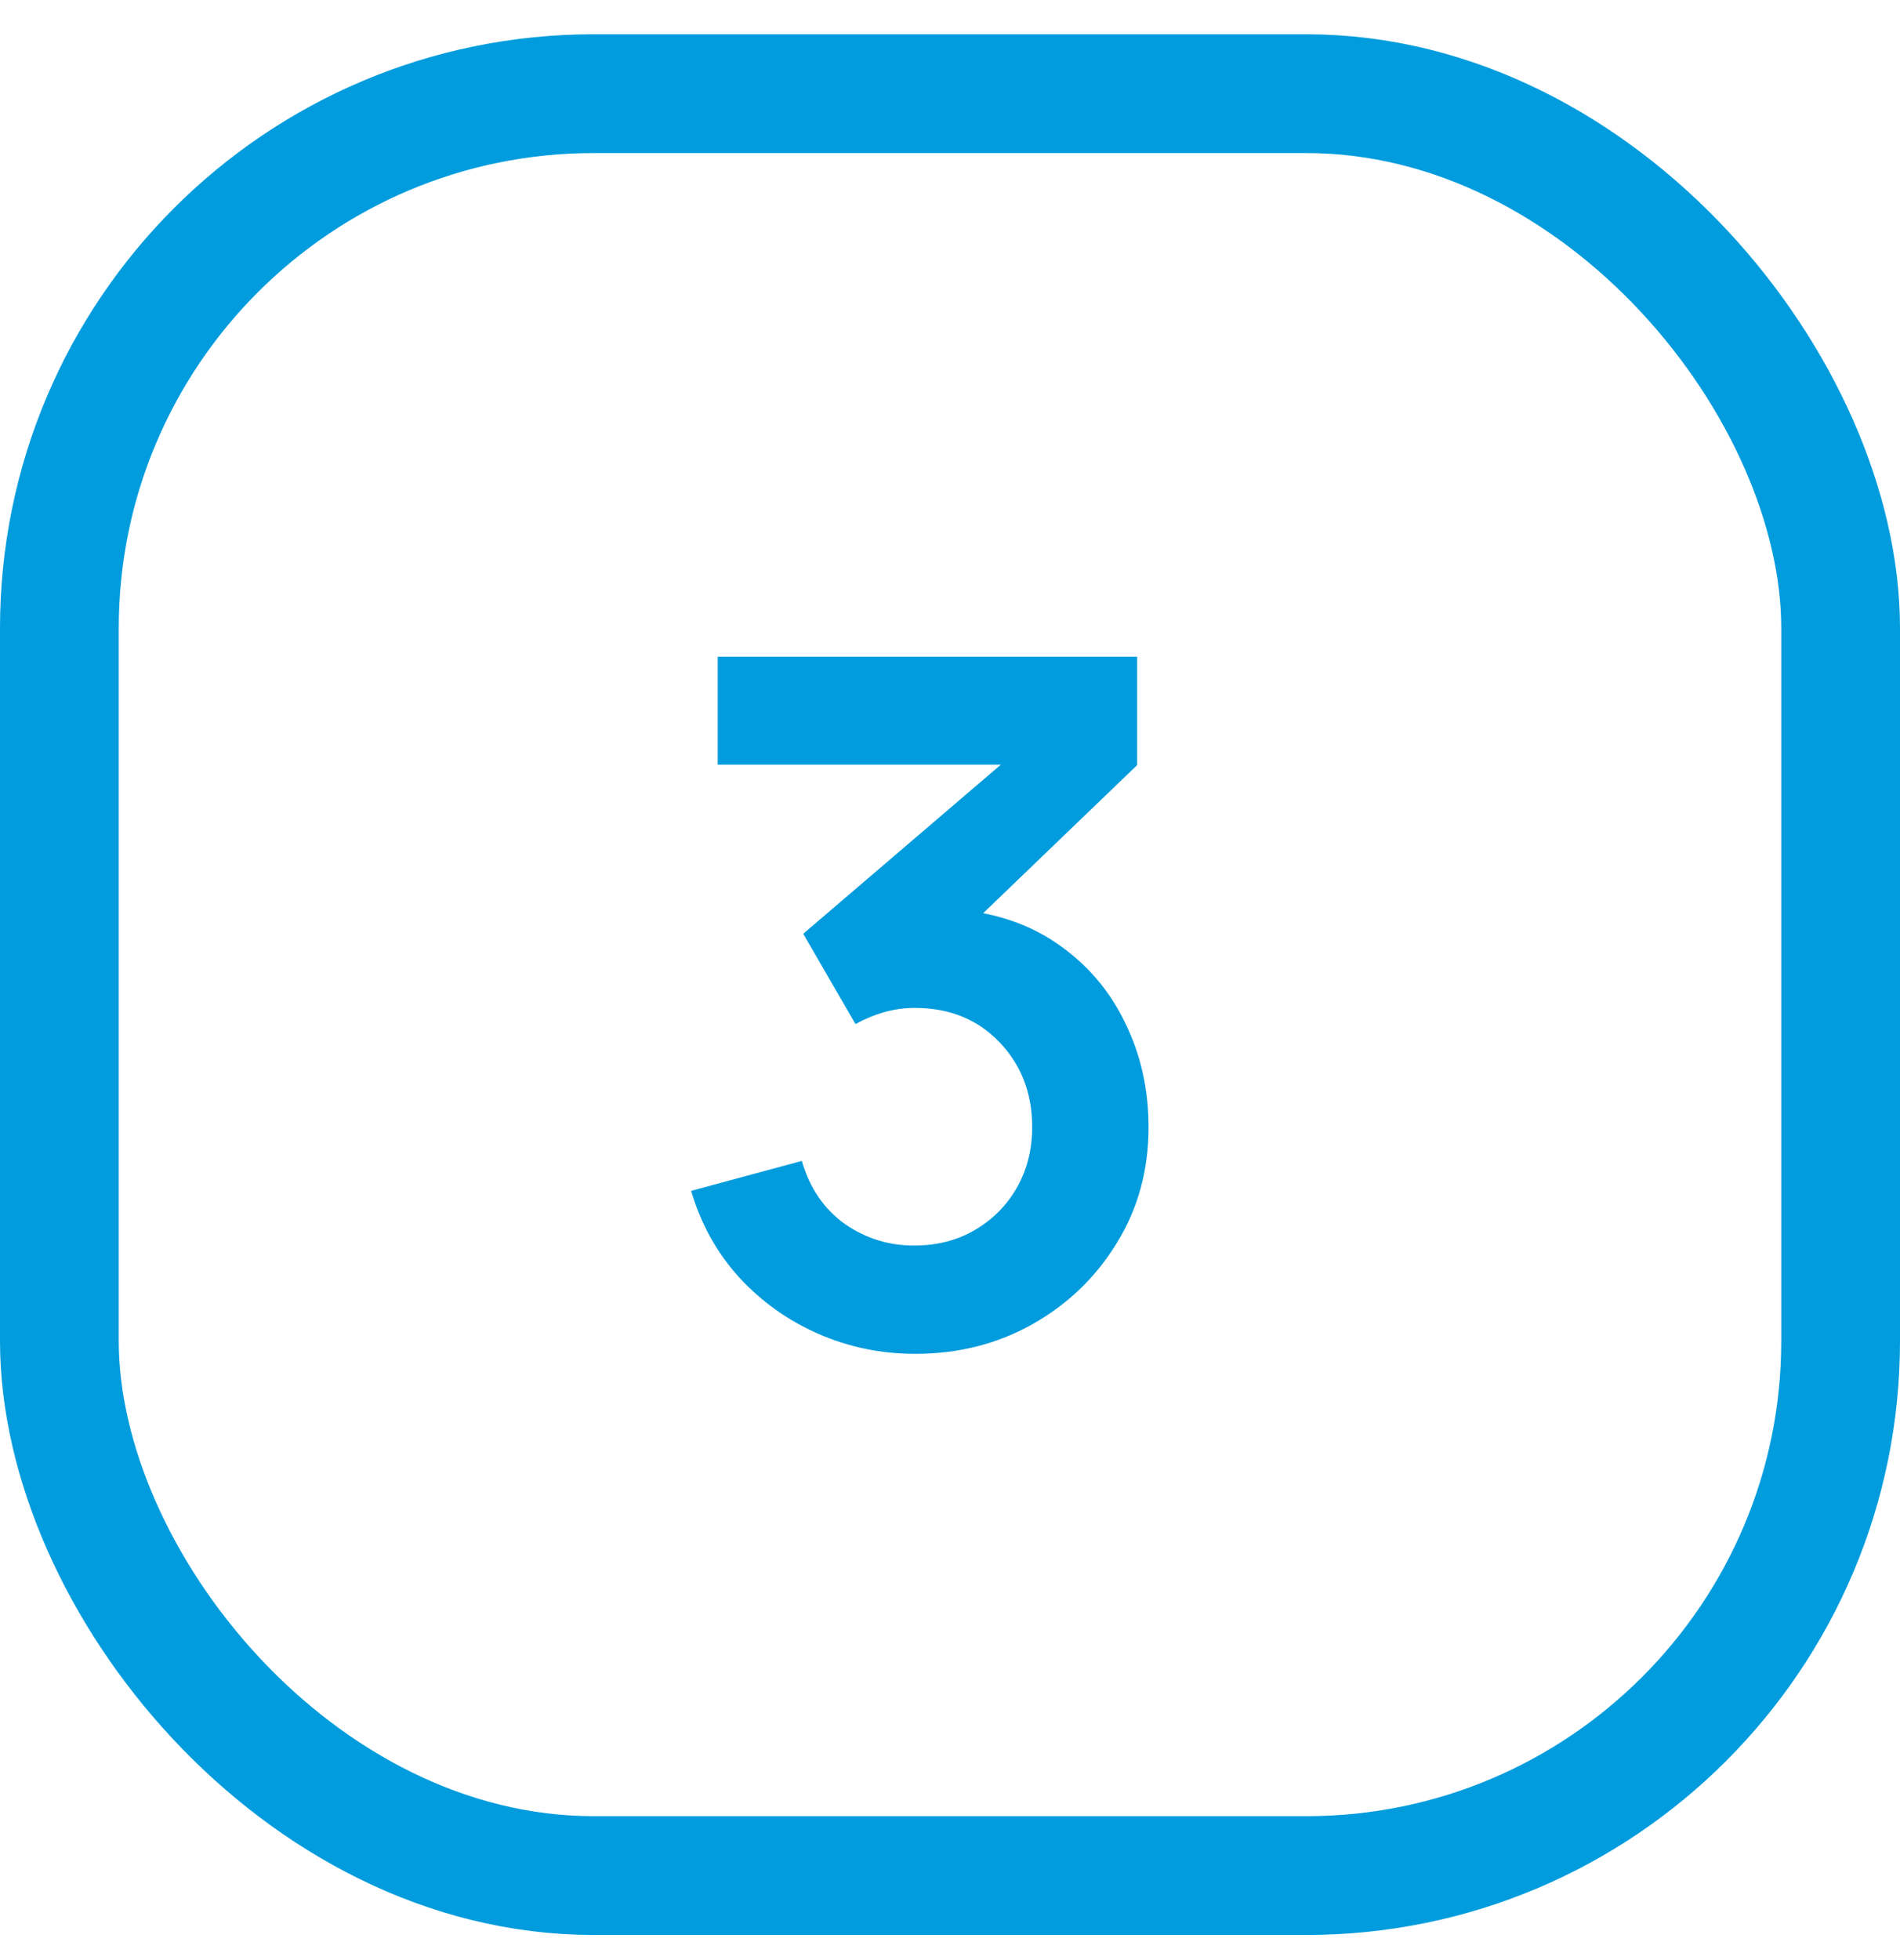 <svg xmlns="http://www.w3.org/2000/svg" width="32" height="33" viewBox="0 0 32 33" fill="none"><rect x="1" y="1.577" width="30" height="30" rx="9" stroke="#009CDD" stroke-width="2"></rect><path d="M15.416 22.793C14.84 22.793 14.296 22.681 13.784 22.457C13.272 22.233 12.827 21.916 12.448 21.505C12.075 21.094 11.805 20.609 11.64 20.049L13.504 19.545C13.637 20.004 13.88 20.358 14.232 20.609C14.589 20.854 14.981 20.974 15.408 20.969C15.787 20.969 16.125 20.881 16.424 20.705C16.723 20.529 16.957 20.292 17.128 19.993C17.299 19.689 17.384 19.35 17.384 18.977C17.384 18.406 17.2 17.929 16.832 17.545C16.464 17.161 15.989 16.969 15.408 16.969C15.232 16.969 15.059 16.993 14.888 17.041C14.723 17.089 14.563 17.156 14.408 17.241L13.528 15.721L17.4 12.409L17.568 12.873H12.088V11.057H19.152V12.881L16.04 15.873L16.024 15.305C16.723 15.353 17.317 15.548 17.808 15.889C18.304 16.23 18.683 16.67 18.944 17.209C19.211 17.748 19.344 18.337 19.344 18.977C19.344 19.702 19.165 20.353 18.808 20.929C18.456 21.505 17.981 21.961 17.384 22.297C16.792 22.628 16.136 22.793 15.416 22.793Z" fill="#009CDD"></path></svg>